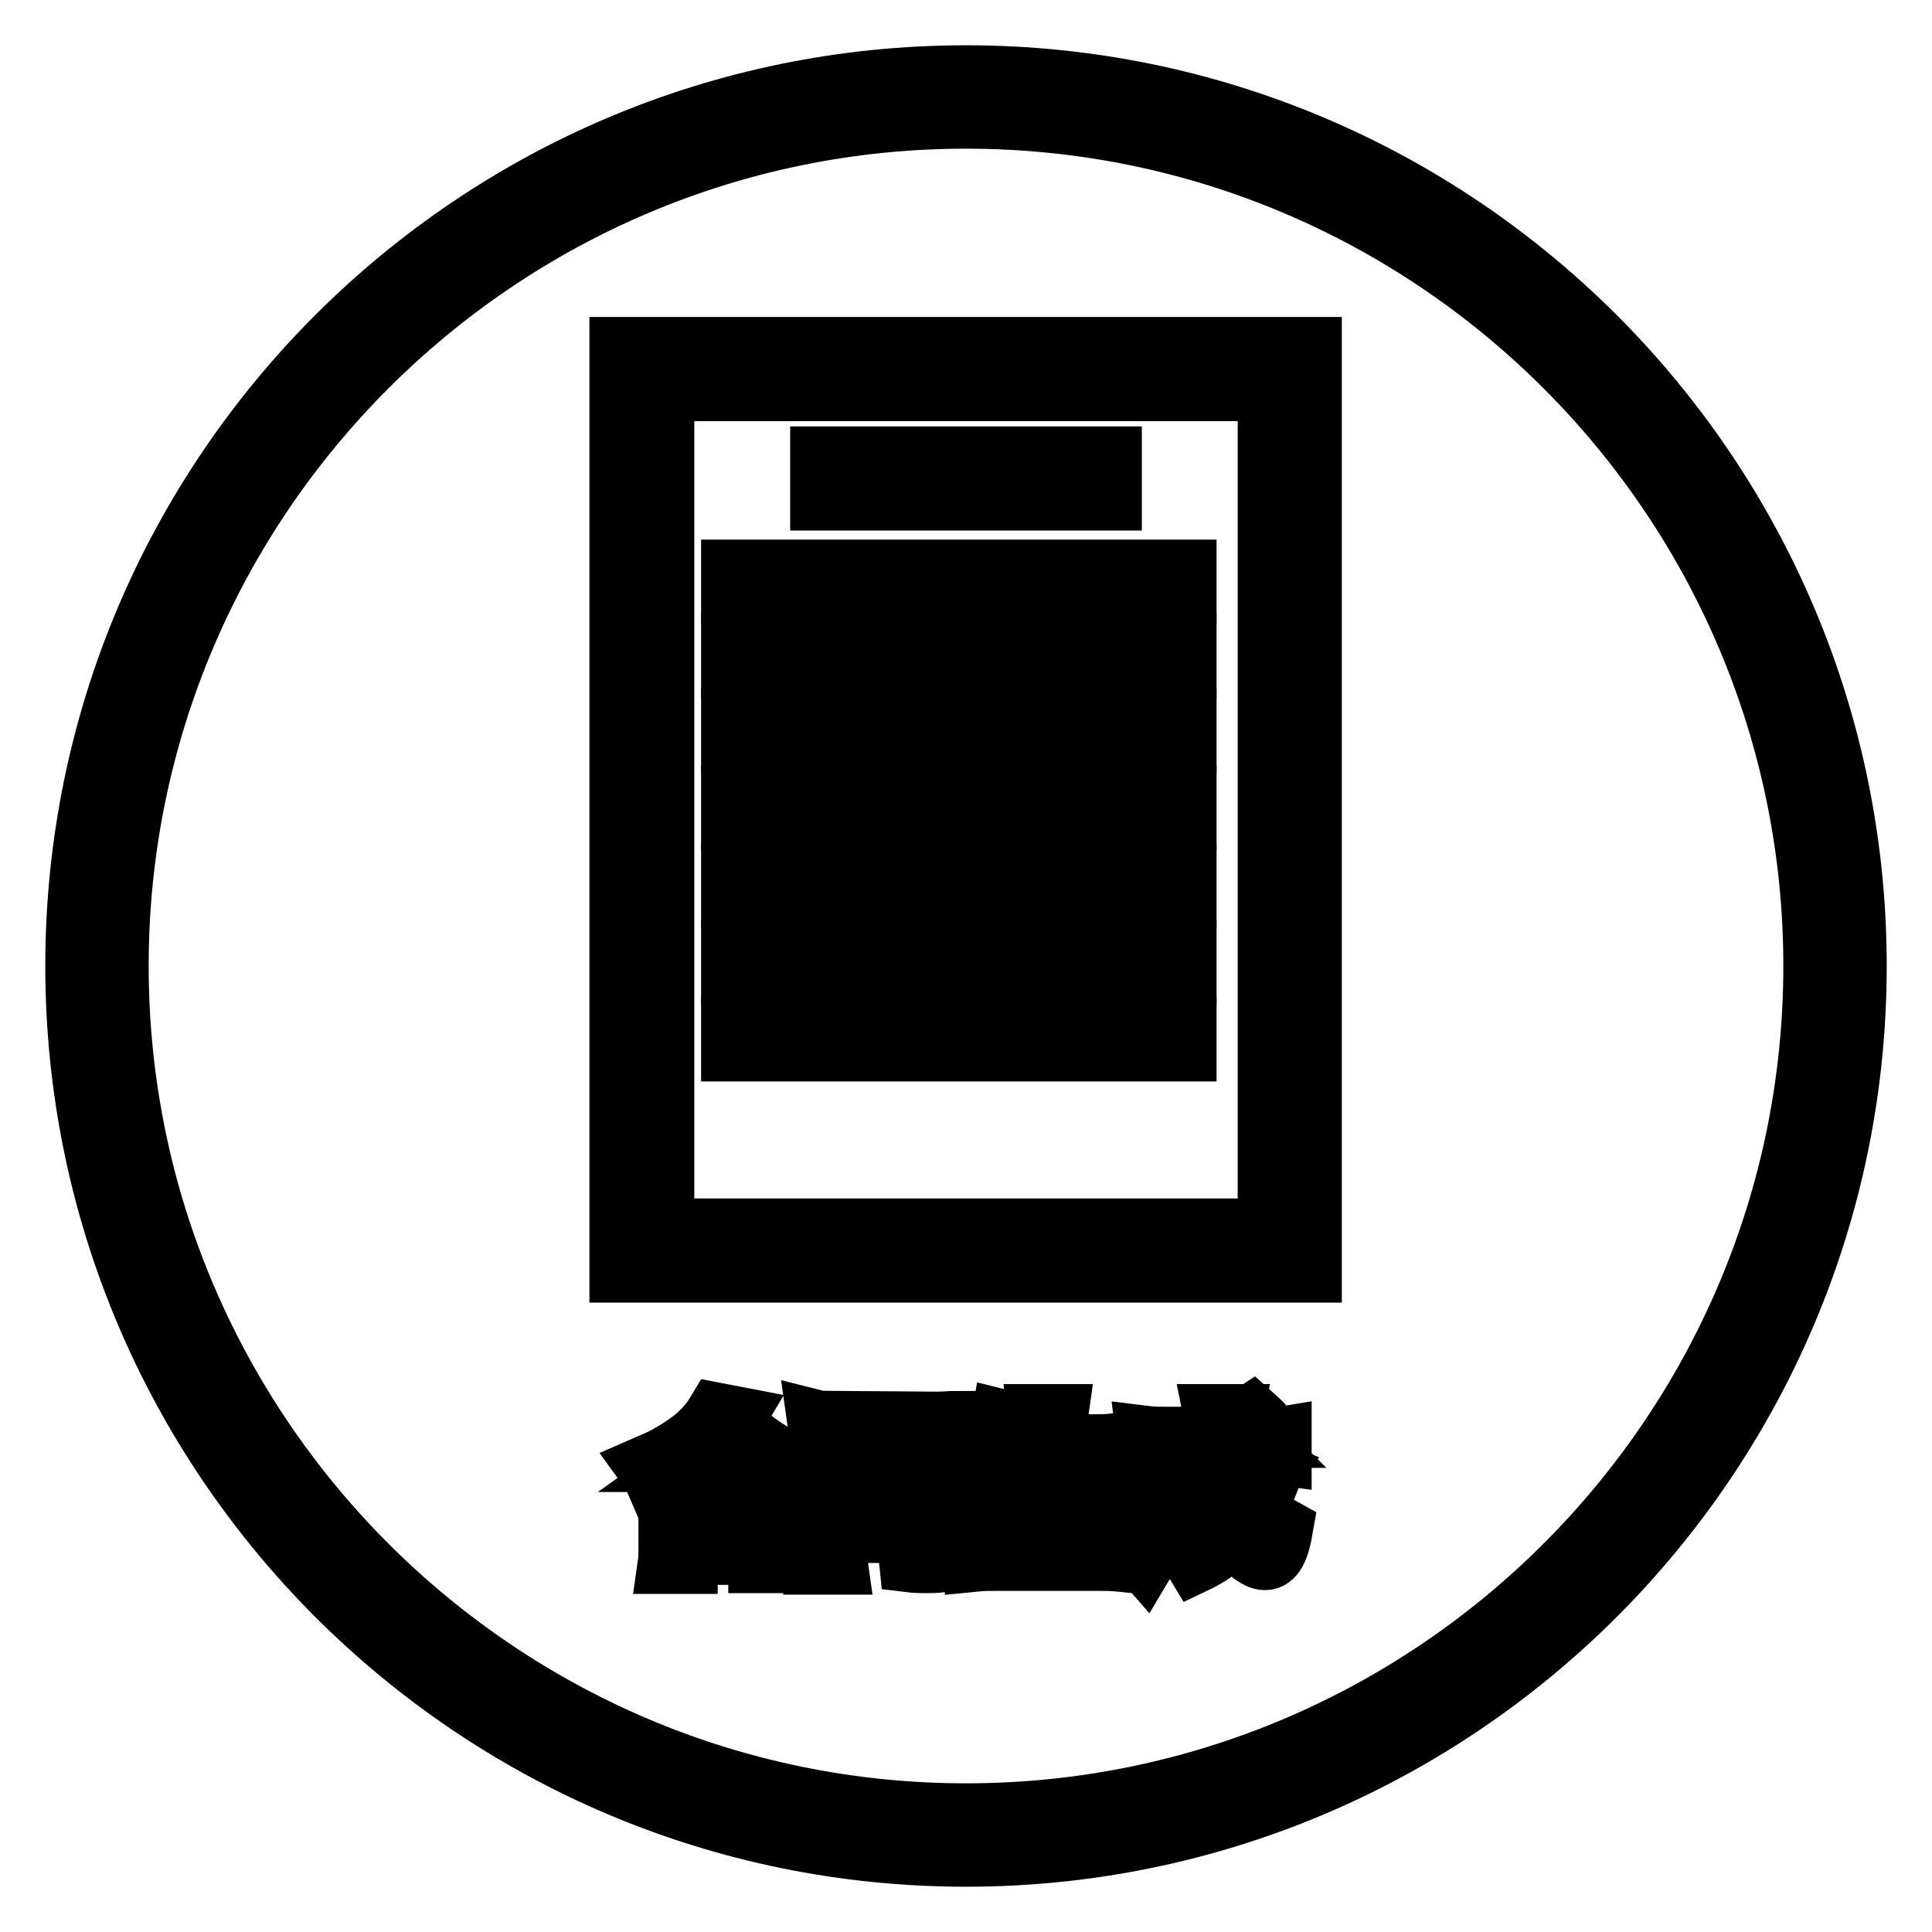 <?xml version="1.0" encoding="utf-8"?>
<!-- Svg Vector Icons : http://www.onlinewebfonts.com/icon -->
<!DOCTYPE svg PUBLIC "-//W3C//DTD SVG 1.1//EN" "http://www.w3.org/Graphics/SVG/1.1/DTD/svg11.dtd">
<svg version="1.1" xmlns="http://www.w3.org/2000/svg" xmlns:xlink="http://www.w3.org/1999/xlink" x="0px" y="0px" viewBox="0 0 256 256" enable-background="new 0 0 256 256" xml:space="preserve">
<g><g><path stroke-width="8" fill-opacity="0" stroke="#000000"  d="M102.9,199.9c0-0.9,0-1.5,0.1-2.1c-0.5,0.1-1,0.1-1.9,0.1H90.4c-0.9,0-1.4,0-1.9-0.1c0.1,0.6,0.1,1.3,0.1,2.1v5c0,0.9,0,1.6-0.1,2.3h2.6V206h9.4v1.1h2.6c-0.1-0.7-0.1-1.3-0.1-2.3V199.9L102.9,199.9z M100.5,203.9h-9.4v-4h9.4V203.9z"/><path stroke-width="8" fill-opacity="0" stroke="#000000"  d="M97.2,188.2l0.3-0.5l-2.6-0.5c-1.2,2-3,3.7-5.8,5.3c-1.3,0.8-1.9,1-3.5,1.7c0.8,1.1,1,1.5,1.3,2.2c0.9-0.4,2.6-1.3,3.4-1.8v1.4c0.6-0.1,1.2-0.1,1.9-0.1h7.3c0.9,0,1.4,0,1.9,0.1v-1.3c1.3,0.8,1.9,1.1,3.4,1.7c0.8-1.8,0.8-1.8,1.2-2.3c-2.4-0.8-4-1.7-5.9-3.1C99,190.1,98.5,189.7,97.2,188.2z M99.5,193.7h-7.3c-0.3,0-0.3,0-0.5,0c2.1-1.5,2.9-2.2,4.1-3.7c1.2,1.4,2.5,2.6,4,3.7C99.7,193.7,99.7,193.7,99.5,193.7z"/><path stroke-width="8" fill-opacity="0" stroke="#000000"  d="M121.8,203.1c0-0.5-0.1-0.8-0.1-1.3l0,0v-4.6c0-0.7,0-1,0.1-1.4c-0.4,0-0.7,0-1.6,0h-5.9c-0.6,0-0.9,0-1.5,0c0,0.4,0.1,0.8,0.1,1.4v4.6c0,0.5,0,1-0.1,1.4c0.2,0,0.2,0,0.5-0.1c0.1,0,0.7,0,1,0h6C120.9,203,121.2,203.1,121.8,203.1z M119.5,201h-4.4v-3.1h4.4V201z"/><path stroke-width="8" fill-opacity="0" stroke="#000000"  d="M121.1,194.2c0.9,0,1.3,0,1.9,0.1V192c-0.5,0.1-0.8,0.1-1.9,0.1h-7.4c-1.1,0-1.5,0-1.9-0.1v2.3c0.5-0.1,1-0.1,1.9-0.1H121.1z"/><path stroke-width="8" fill-opacity="0" stroke="#000000"  d="M110.7,188.3c-1,0-2,0-2.4-0.1c0.1,0.7,0.1,1.3,0.1,2.2l0,0v14.3c0,1,0,1.8-0.1,2.6h2.7c-0.1-0.7-0.1-1.3-0.1-2.5v-14.3h13.1v13.9c0,0.4-0.2,0.5-1,0.5c-0.9,0-1.9-0.1-3.1-0.2c0.4,0.9,0.5,1.3,0.6,2.3c0.8,0.1,1.7,0.1,2.4,0.1c2.8,0,3.5-0.4,3.5-2.2v-14.3c0-1,0-1.7,0.1-2.3c-0.5,0-1.3,0.1-2.3,0.1L110.7,188.3L110.7,188.3z"/><path stroke-width="8" fill-opacity="0" stroke="#000000"  d="M140.2,204.4v-4.6h3.7c1,0,1.9,0,2.7,0.1v-2.4c-0.7,0.1-1.6,0.1-2.7,0.1h-3.7v-4h4.5c1,0,1.9,0,2.8,0.1v-2.4c-0.9,0.1-1.8,0.1-2.9,0.1h-4.5V190c0-1.1,0-1.9,0.1-2.6h-2.7c0.1,0.8,0.1,1.5,0.1,2.6v1.6h-3.5c0.2-0.5,0.5-1.3,0.6-1.6c0.1-0.5,0.1-0.6,0.2-0.7c0.1-0.4,0.1-0.4,0.2-0.6l-2.4-0.6c-0.1,0.6-0.2,1.1-0.5,2c-0.7,2.4-2,4.6-3.6,6.3c0.7,0.5,1.2,1,1.8,1.8c1.2-1.4,2-2.6,2.9-4.5h4.4v4h-3.3c-1.2,0-1.9,0-2.6-0.1v2.4c0.7-0.1,1.6-0.1,2.6-0.1h3.3v4.6h-5.5c-1.1,0-2,0-3-0.1v2.5c1-0.1,1.9-0.1,3.1-0.1h13.1c1.1,0,1.9,0,2.9,0.1v-2.5c-0.9,0.1-1.8,0.1-3,0.1H140.2L140.2,204.4z"/><path stroke-width="8" fill-opacity="0" stroke="#000000"  d="M167.9,203.7c-0.1,0.3-0.2,0.4-0.3,0.4c-0.1,0-0.3-0.2-0.7-0.5c-0.6-0.5-1.1-1.2-1.6-2.1c1.1-1.5,2-3.1,2.9-5.4c0.3-0.8,0.3-0.8,0.5-1.1l-2.3-0.9c-0.3,1.5-1.1,3.4-2.1,5c-0.5-1.8-0.8-3.7-1-6.4h3.9c1.1,0,1.9,0,2.6,0.1v-2.4c-0.6,0.1-1.1,0.1-2.3,0.1H167l1.1-0.8c-0.8-1.1-1.2-1.4-2.2-2.3l-1.7,1.1c0.8,0.7,1.3,1.2,1.8,1.9l0.1,0.1h-2.8c0-0.6,0-0.9,0-1.1c0-0.7,0-1.5,0.1-2h-2.6c0.1,0.5,0.1,0.6,0.1,1.6c0,1.1,0,1.1,0,1.4h-6.2c-1.1,0-2,0-2.8-0.1c0.1,0.8,0.1,1.5,0.1,2.9c0,3.9-0.2,6.8-0.7,8.6c-0.3,1.2-0.7,2.2-1.5,3.4c0.8,0.6,1.2,1,1.9,1.8c0.9-1.5,1.4-2.5,1.8-4.2c0.3-1.5,0.5-2.8,0.7-5.4h3.1c0,1.7-0.1,3.1-0.3,3.9c-0.1,0.5-0.3,0.7-1,0.7c-0.6,0-0.9,0-2-0.2c0.3,0.8,0.5,1.3,0.6,2.3c0.7,0,1.1,0.1,1.6,0.1c1.7,0,2.4-0.3,2.8-1.2c0.4-0.9,0.5-2.1,0.7-5.9c0-0.8,0.1-1.4,0.1-1.8c-0.5,0.1-0.8,0.1-1.5,0.1h-3.9c0-1.7,0-1.7,0-2.8h6.6c0.2,3.5,0.7,6.5,1.5,8.4c0,0.1,0,0.1,0.1,0.2c-1.6,1.7-3.5,3-5.8,4c0.7,0.6,1,0.9,1.6,1.9c1.9-0.9,3.6-2.1,5.2-3.8c1.2,2,2.9,3.4,4,3.4c1.2,0,1.9-1.3,2.4-4.2c-0.9-0.5-1.2-0.7-1.9-1.4C168.1,203.2,168.1,203.2,167.9,203.7z"/><path stroke-width="8" fill-opacity="0" stroke="#000000"  d="M82.1,168.6h91.7V46H82.1V168.6z M88,51.8H168v111H88V51.8z"/><path stroke-width="8" fill-opacity="0" stroke="#000000"  d="M108.7,60.5h38.6v5.8h-38.6V60.5z"/><path stroke-width="8" fill-opacity="0" stroke="#000000"  d="M96.9,75.5h60.3v3.3H96.9V75.5L96.9,75.5z"/><path stroke-width="8" fill-opacity="0" stroke="#000000"  d="M96.9,85.2h60.3v3.3H96.9V85.2L96.9,85.2z"/><path stroke-width="8" fill-opacity="0" stroke="#000000"  d="M96.9,95.2h60.3v3.3H96.9V95.2L96.9,95.2z"/><path stroke-width="8" fill-opacity="0" stroke="#000000"  d="M96.9,105.4h60.3v3.3H96.9V105.4L96.9,105.4z"/><path stroke-width="8" fill-opacity="0" stroke="#000000"  d="M96.9,115.7h60.3v3.3H96.9V115.7L96.9,115.7z"/><path stroke-width="8" fill-opacity="0" stroke="#000000"  d="M96.9,125.9h60.3v3.3H96.9V125.9L96.9,125.9z"/><path stroke-width="8" fill-opacity="0" stroke="#000000"  d="M96.9,136h60.3v3.3H96.9V136L96.9,136z"/><path stroke-width="8" fill-opacity="0" stroke="#000000"  d="M128,10C62.9,10,10,62.9,10,128c0,65.1,52.9,118,118,118c65.1,0,118-52.9,118-118C246,62.9,193.1,10,128,10z M128,240.3c-61.9,0-112.3-50.4-112.3-112.3C15.7,66.1,66.1,15.7,128,15.7c61.9,0,112.3,50.4,112.3,112.3C240.3,189.9,189.9,240.3,128,240.3z"/></g></g>
</svg>